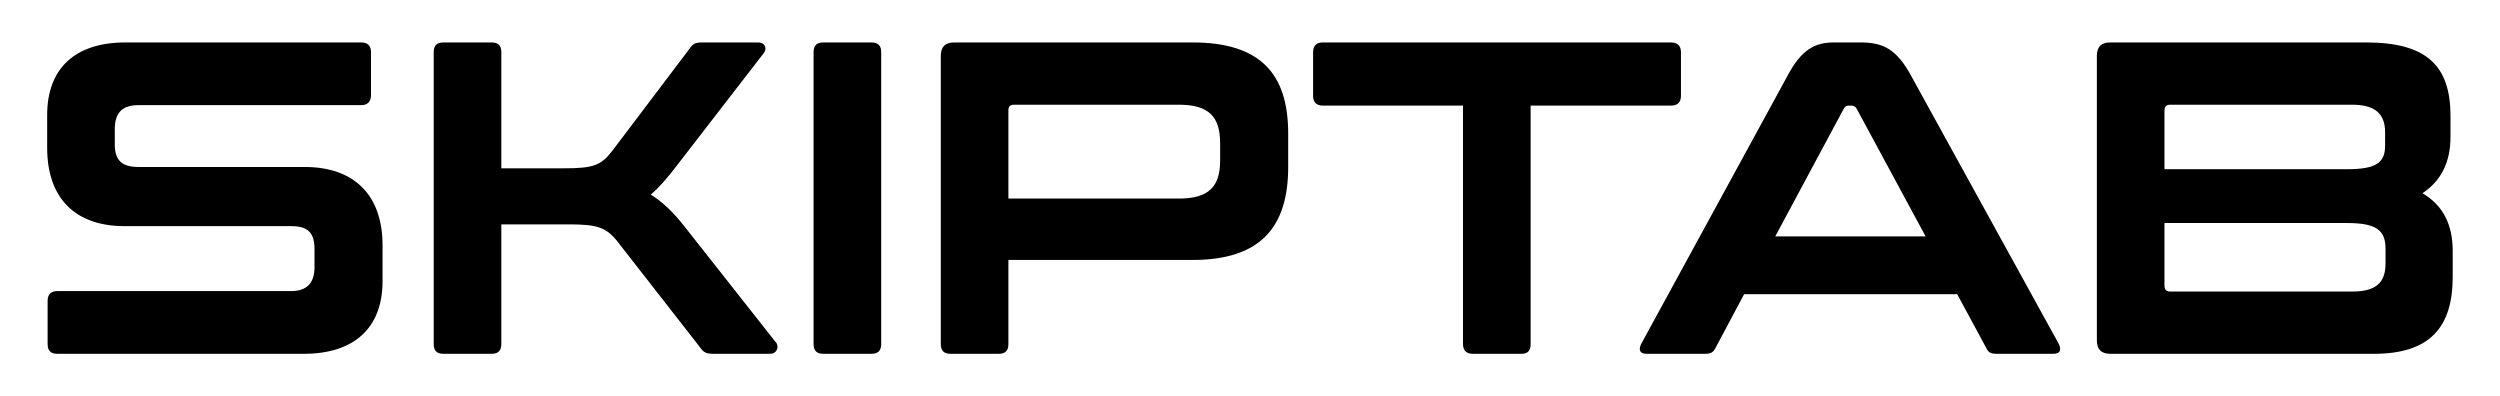 <svg xmlns="http://www.w3.org/2000/svg" width="530" height="84" viewBox="0 0 530 84">
      <g transform="translate(4.813, 75.007) scale(0.943)">
        <path d="M23.10-70C11.60-70 5.50-64 5.50-53.70L5.50-46.30C5.50-35.10 11.70-28.70 22.90-28.70L60.40-28.70C64.10-28.70 65.60-27.20 65.60-23.60L65.60-19.50C65.60-15.80 63.80-14.10 60.30-14.10L7.80-14.10C6.30-14.10 5.60-13.30 5.60-11.90L5.60-2.20C5.60-0.70 6.30 0 7.80 0L63.20 0C74.70 0 80.90-6 80.90-16.30L80.90-24.40C80.90-35.60 74.60-42 63.40-42L26-42C22.30-42 20.70-43.50 20.70-47.10L20.70-50.50C20.70-54.20 22.40-55.90 26-55.90L76.10-55.90C77.50-55.90 78.30-56.70 78.30-58.10L78.30-67.80C78.30-69.30 77.50-70 76.10-70ZM94.60-70C93.10-70 92.40-69.30 92.40-67.80L92.40-2.20C92.40-0.70 93.10 0 94.60 0L105.40 0C106.90 0 107.60-0.70 107.60-2.20L107.60-29.10L122.80-29.10C129.30-29.10 131.30-28.40 133.90-25L152.40-1.30C153.10-0.30 153.70 0 155.30 0L168 0C169.70 0 170.10-1.80 169.30-2.60L148.80-28.60C146.30-31.80 143.90-34.10 141.20-35.80C143.10-37.40 145-39.60 147.20-42.50L166.60-67.60C167.40-68.60 166.90-70 165.40-70L152.90-70C151.20-70 150.70-69.70 150-68.70L132.60-45.70C130-42.30 128.30-41.70 121.50-41.70L107.60-41.70L107.60-67.80C107.60-69.30 106.90-70 105.40-70ZM180.00-70C178.50-70 177.80-69.30 177.80-67.80L177.80-2.20C177.80-0.70 178.50 0 180.00 0L190.80 0C192.30 0 193.00-0.70 193.00-2.20L193.00-67.80C193.00-69.30 192.30-70 190.80-70ZM209.40-70C207.40-70 206.40-69 206.40-67L206.40-2.20C206.40-0.70 207.10 0 208.60 0L219.40 0C220.90 0 221.60-0.70 221.60-2.20L221.60-21.10L263-21.10C278.30-21.10 284.50-28.50 284.50-42L284.50-49.50C284.50-62.90 278.30-70 263-70ZM221.60-34.90L221.60-54.80C221.60-55.60 222.00-56 222.90-56L259.90-56C266.70-56 269.20-53.30 269.20-47.30L269.20-43.50C269.20-37.60 266.70-34.90 259.90-34.90ZM292.30-70C290.90-70 290.10-69.30 290.10-67.80L290.10-58C290.10-56.50 290.90-55.80 292.30-55.80L323.80-55.80L323.80-2.20C323.80-0.70 324.60 0 326 0L336.90 0C338.40 0 339-0.70 339-2.20L339-55.80L370.50-55.80C372-55.80 372.80-56.50 372.80-58L372.80-67.80C372.80-69.30 372-70 370.50-70ZM407.20-70C403-70 399.90-68.50 396.70-62.40L363.90-2.30C363.20-0.90 363.50 0 365.10 0L378.20 0C379.50 0 380-0.30 380.50-1.20L387-13.40L434.90-13.40L441.50-1.20C441.90-0.30 442.50 0 443.80 0L456.50 0C458.10 0 458.40-0.90 457.70-2.30L424.60-62.40C421.30-68.50 418.30-70 413.10-70ZM394-26.40L409.40-55.10C409.70-55.60 410-55.80 410.50-55.80L411.10-55.80C411.60-55.80 412-55.60 412.30-55.10L427.80-26.40ZM469.30-70C467.30-70 466.30-69 466.30-67L466.30-3C466.30-1 467.30 0 469.30 0L528.60 0C541.20 0 546.30-6 546.30-17.30L546.30-23.10C546.30-29.10 544.10-33.40 539.50-36.10C543.60-38.80 545.80-43 545.80-48.70L545.80-53.50C545.80-64.90 540.30-70 526.80-70ZM481.50-29.40L522.50-29.40C529-29.40 531.20-27.90 531.20-23.60L531.20-20.30C531.20-15.90 528.90-14 523.80-14L482.80-14C481.90-14 481.50-14.40 481.50-15.40ZM481.50-41.50L481.50-54.60C481.50-55.60 481.90-56 482.80-56L523.70-56C528.80-56 531.10-54 531.10-49.80L531.10-46.80C531.10-42.90 529-41.50 522.50-41.50Z" fill="#000000"/>
      </g>
    </svg>